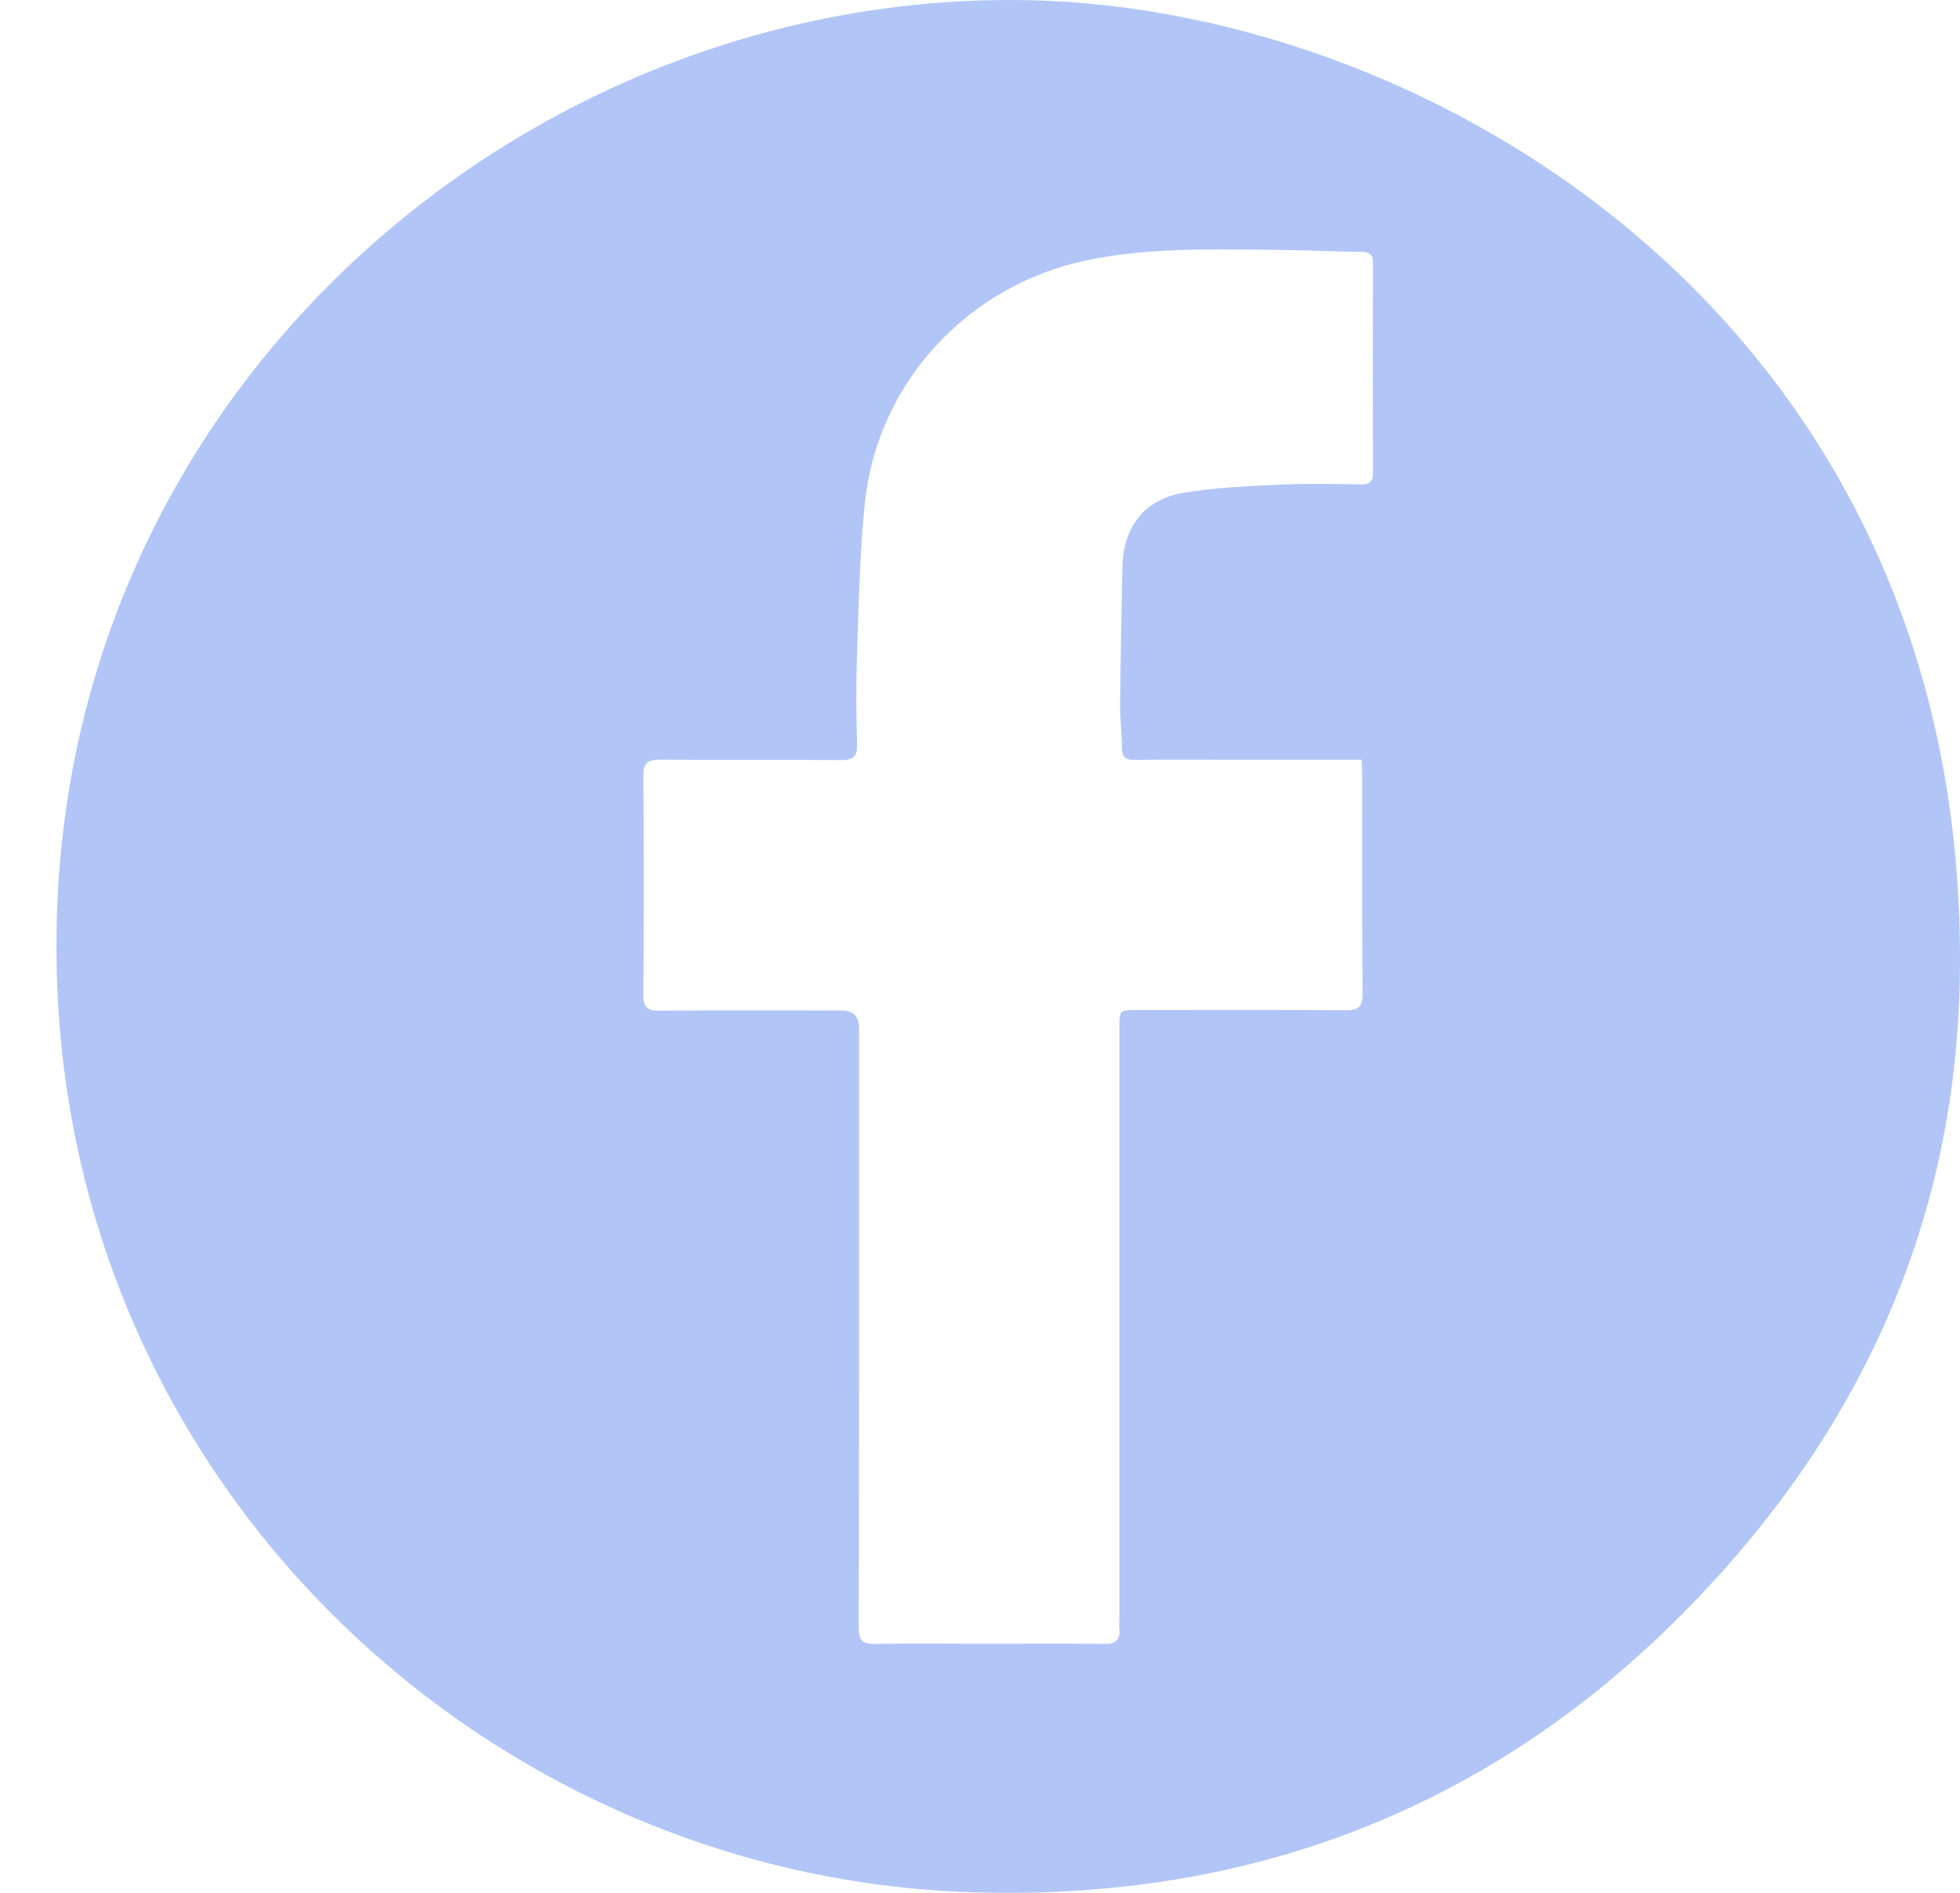 <svg width="29" height="28" viewBox="0 0 29 28" fill="none" xmlns="http://www.w3.org/2000/svg">
<path d="M0.836 13.997C0.819 5.791 7.779 -0.148 15.219 0.003C21.292 0.126 29.145 4.882 28.998 14.436C28.94 18.211 27.421 21.385 24.754 24.011C21.852 26.867 18.281 28.153 14.23 27.985C7.074 27.688 0.824 21.808 0.836 13.997ZM20.146 11.238C19.479 11.238 18.836 11.238 18.194 11.238C17.722 11.238 17.251 11.235 16.779 11.24C16.652 11.241 16.602 11.199 16.601 11.069C16.599 10.853 16.57 10.637 16.573 10.421C16.579 9.743 16.594 9.065 16.607 8.388C16.62 7.795 16.93 7.386 17.516 7.289C17.99 7.21 18.476 7.191 18.957 7.168C19.348 7.149 19.741 7.159 20.132 7.166C20.271 7.168 20.316 7.119 20.315 6.983C20.311 5.955 20.312 4.927 20.315 3.9C20.315 3.776 20.279 3.727 20.146 3.726C19.682 3.721 19.218 3.697 18.755 3.694C17.86 3.688 16.964 3.666 16.082 3.85C14.314 4.219 12.979 5.663 12.796 7.446C12.72 8.184 12.707 8.927 12.681 9.669C12.665 10.117 12.669 10.566 12.681 11.013C12.686 11.2 12.619 11.246 12.44 11.244C11.55 11.236 10.662 11.244 9.772 11.237C9.588 11.236 9.517 11.28 9.519 11.478C9.528 12.558 9.528 13.639 9.519 14.718C9.518 14.907 9.584 14.952 9.761 14.95C10.657 14.943 11.553 14.947 12.449 14.947C12.623 14.947 12.71 15.033 12.71 15.207C12.71 18.165 12.711 21.122 12.706 24.081C12.706 24.258 12.752 24.323 12.939 24.318C13.483 24.307 14.027 24.315 14.572 24.315C15.162 24.315 15.753 24.31 16.343 24.317C16.509 24.319 16.576 24.259 16.563 24.099C16.557 24.033 16.563 23.966 16.563 23.901C16.563 21.002 16.563 18.104 16.563 15.206C16.563 14.942 16.563 14.941 16.823 14.941C17.851 14.941 18.881 14.937 19.909 14.944C20.096 14.945 20.162 14.896 20.16 14.7C20.151 13.62 20.155 12.539 20.155 11.459C20.155 11.395 20.15 11.33 20.145 11.236L20.146 11.238Z" fill="#B2C5F7"/>
</svg>

